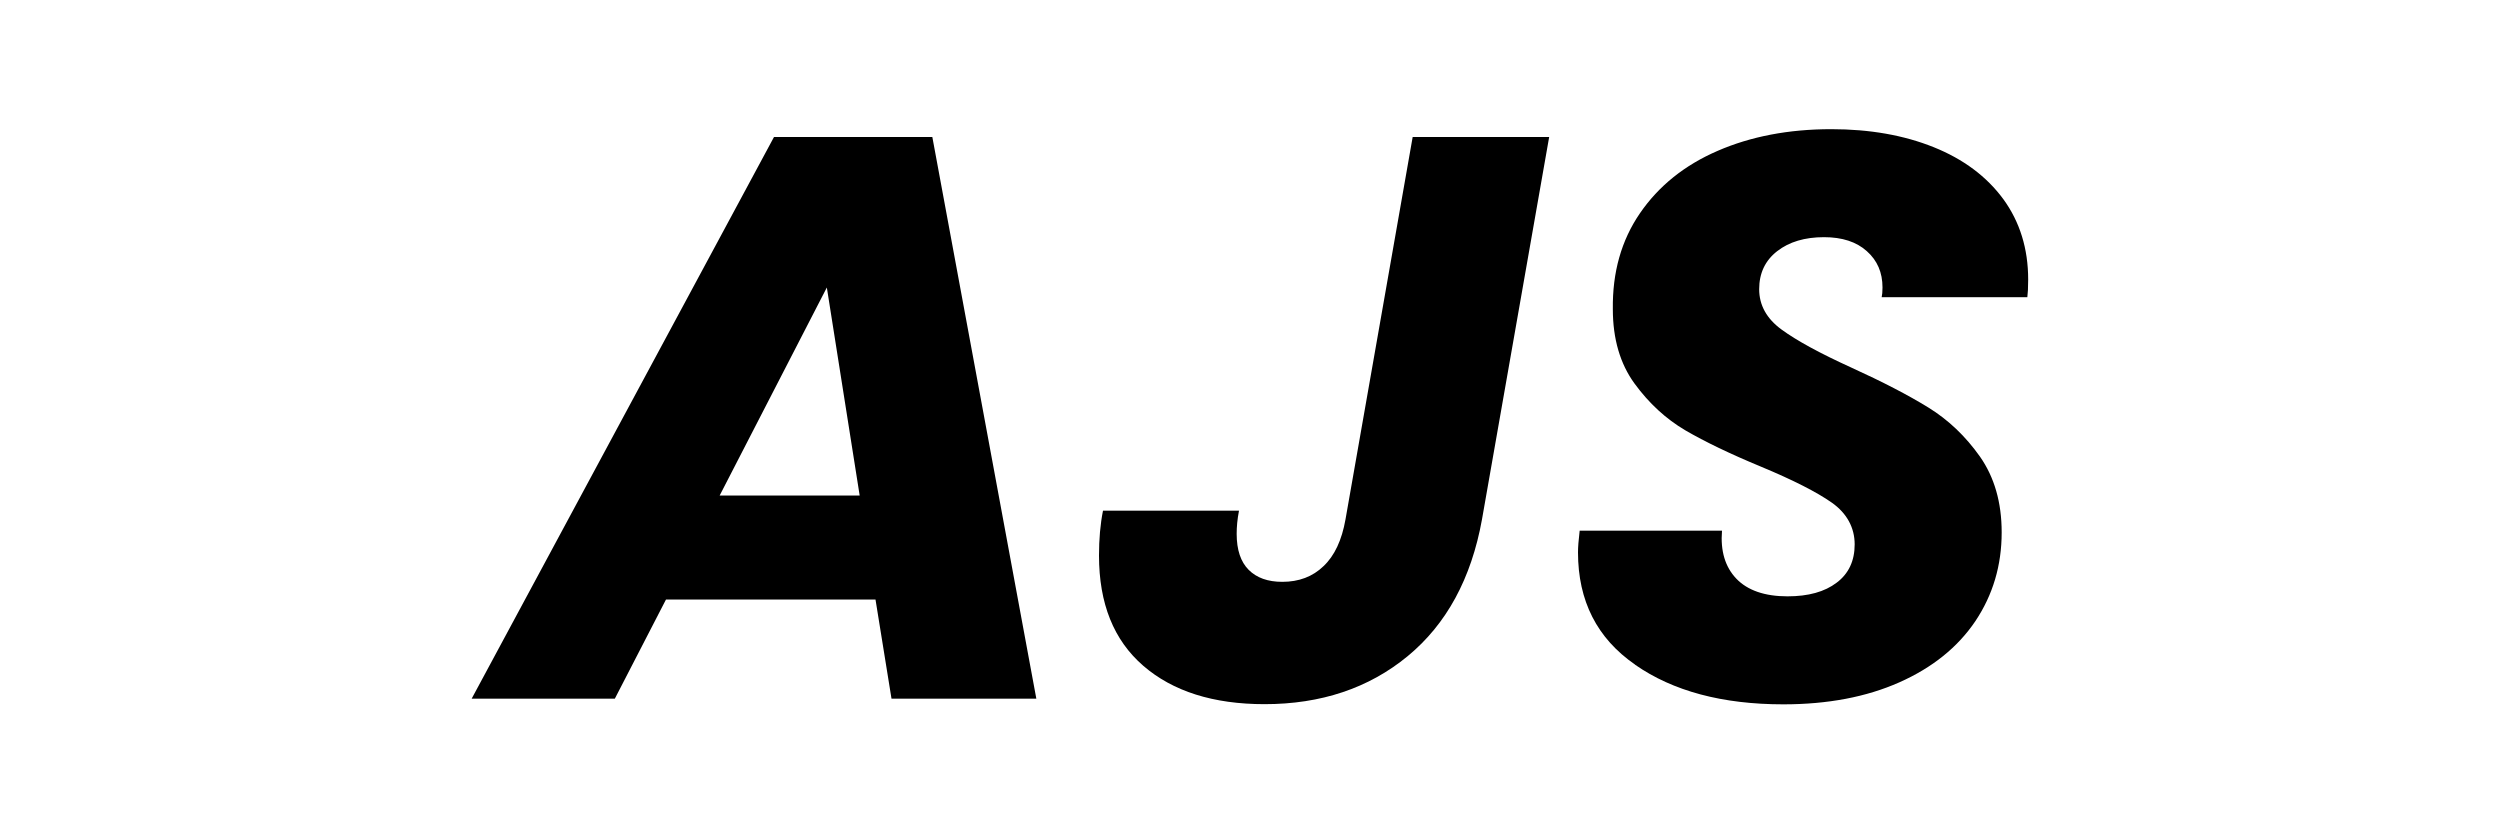 <?xml version="1.0" encoding="UTF-8"?>
<svg id="Layer_1" xmlns="http://www.w3.org/2000/svg" version="1.1" viewBox="0 0 150 50">
  <!-- Generator: Adobe Illustrator 29.7.1, SVG Export Plug-In . SVG Version: 2.1.1 Build 8)  -->
  <path d="M52.54,35.97h-12.58l-3.07,5.95h-8.59L46.44,8.22h9.5l6.24,33.7h-8.69l-.96-5.95ZM51.58,29.73l-1.97-12.48-6.43,12.48h8.4Z"/>
  <path d="M92.95,8.22l-4.03,22.94c-.64,3.55-2.13,6.29-4.46,8.21s-5.2,2.88-8.59,2.88c-3.07,0-5.5-.77-7.27-2.3-1.78-1.54-2.66-3.74-2.66-6.62,0-.99.08-1.89.24-2.69h8.16c-.1.51-.14.98-.14,1.39,0,.96.24,1.68.72,2.16.48.48,1.15.72,2.02.72.99,0,1.82-.31,2.47-.94.66-.62,1.1-1.56,1.32-2.81l4.03-22.94h8.21Z"/>
  <path d="M98.11,39.88c-2.29-1.58-3.43-3.83-3.43-6.74,0-.29.03-.72.1-1.3h8.54c-.1,1.22.19,2.18.86,2.88.67.7,1.7,1.06,3.07,1.06,1.25,0,2.23-.27,2.95-.82.72-.54,1.08-1.31,1.08-2.3s-.46-1.86-1.37-2.5c-.91-.64-2.33-1.36-4.25-2.16-1.86-.77-3.37-1.5-4.54-2.18-1.17-.69-2.18-1.62-3.05-2.81-.86-1.18-1.3-2.67-1.3-4.46-.03-2.21.51-4.13,1.63-5.76,1.12-1.63,2.67-2.88,4.66-3.74,1.98-.86,4.25-1.3,6.82-1.3,2.3,0,4.35.36,6.14,1.08,1.79.72,3.18,1.76,4.18,3.12.99,1.36,1.49,2.97,1.49,4.82,0,.48-.02.83-.05,1.06h-8.74c.03-.13.05-.32.05-.58,0-.9-.31-1.62-.94-2.18-.62-.56-1.48-.84-2.57-.84-1.15,0-2.09.28-2.81.84-.72.56-1.08,1.32-1.08,2.28s.45,1.77,1.34,2.42c.9.66,2.29,1.42,4.18,2.28,1.89.86,3.43,1.66,4.63,2.4,1.2.74,2.23,1.72,3.1,2.95.86,1.23,1.3,2.74,1.3,4.54,0,1.99-.53,3.76-1.58,5.33-1.06,1.57-2.58,2.79-4.56,3.67-1.98.88-4.3,1.32-6.96,1.32-3.65,0-6.62-.79-8.9-2.38Z"/>
</svg>